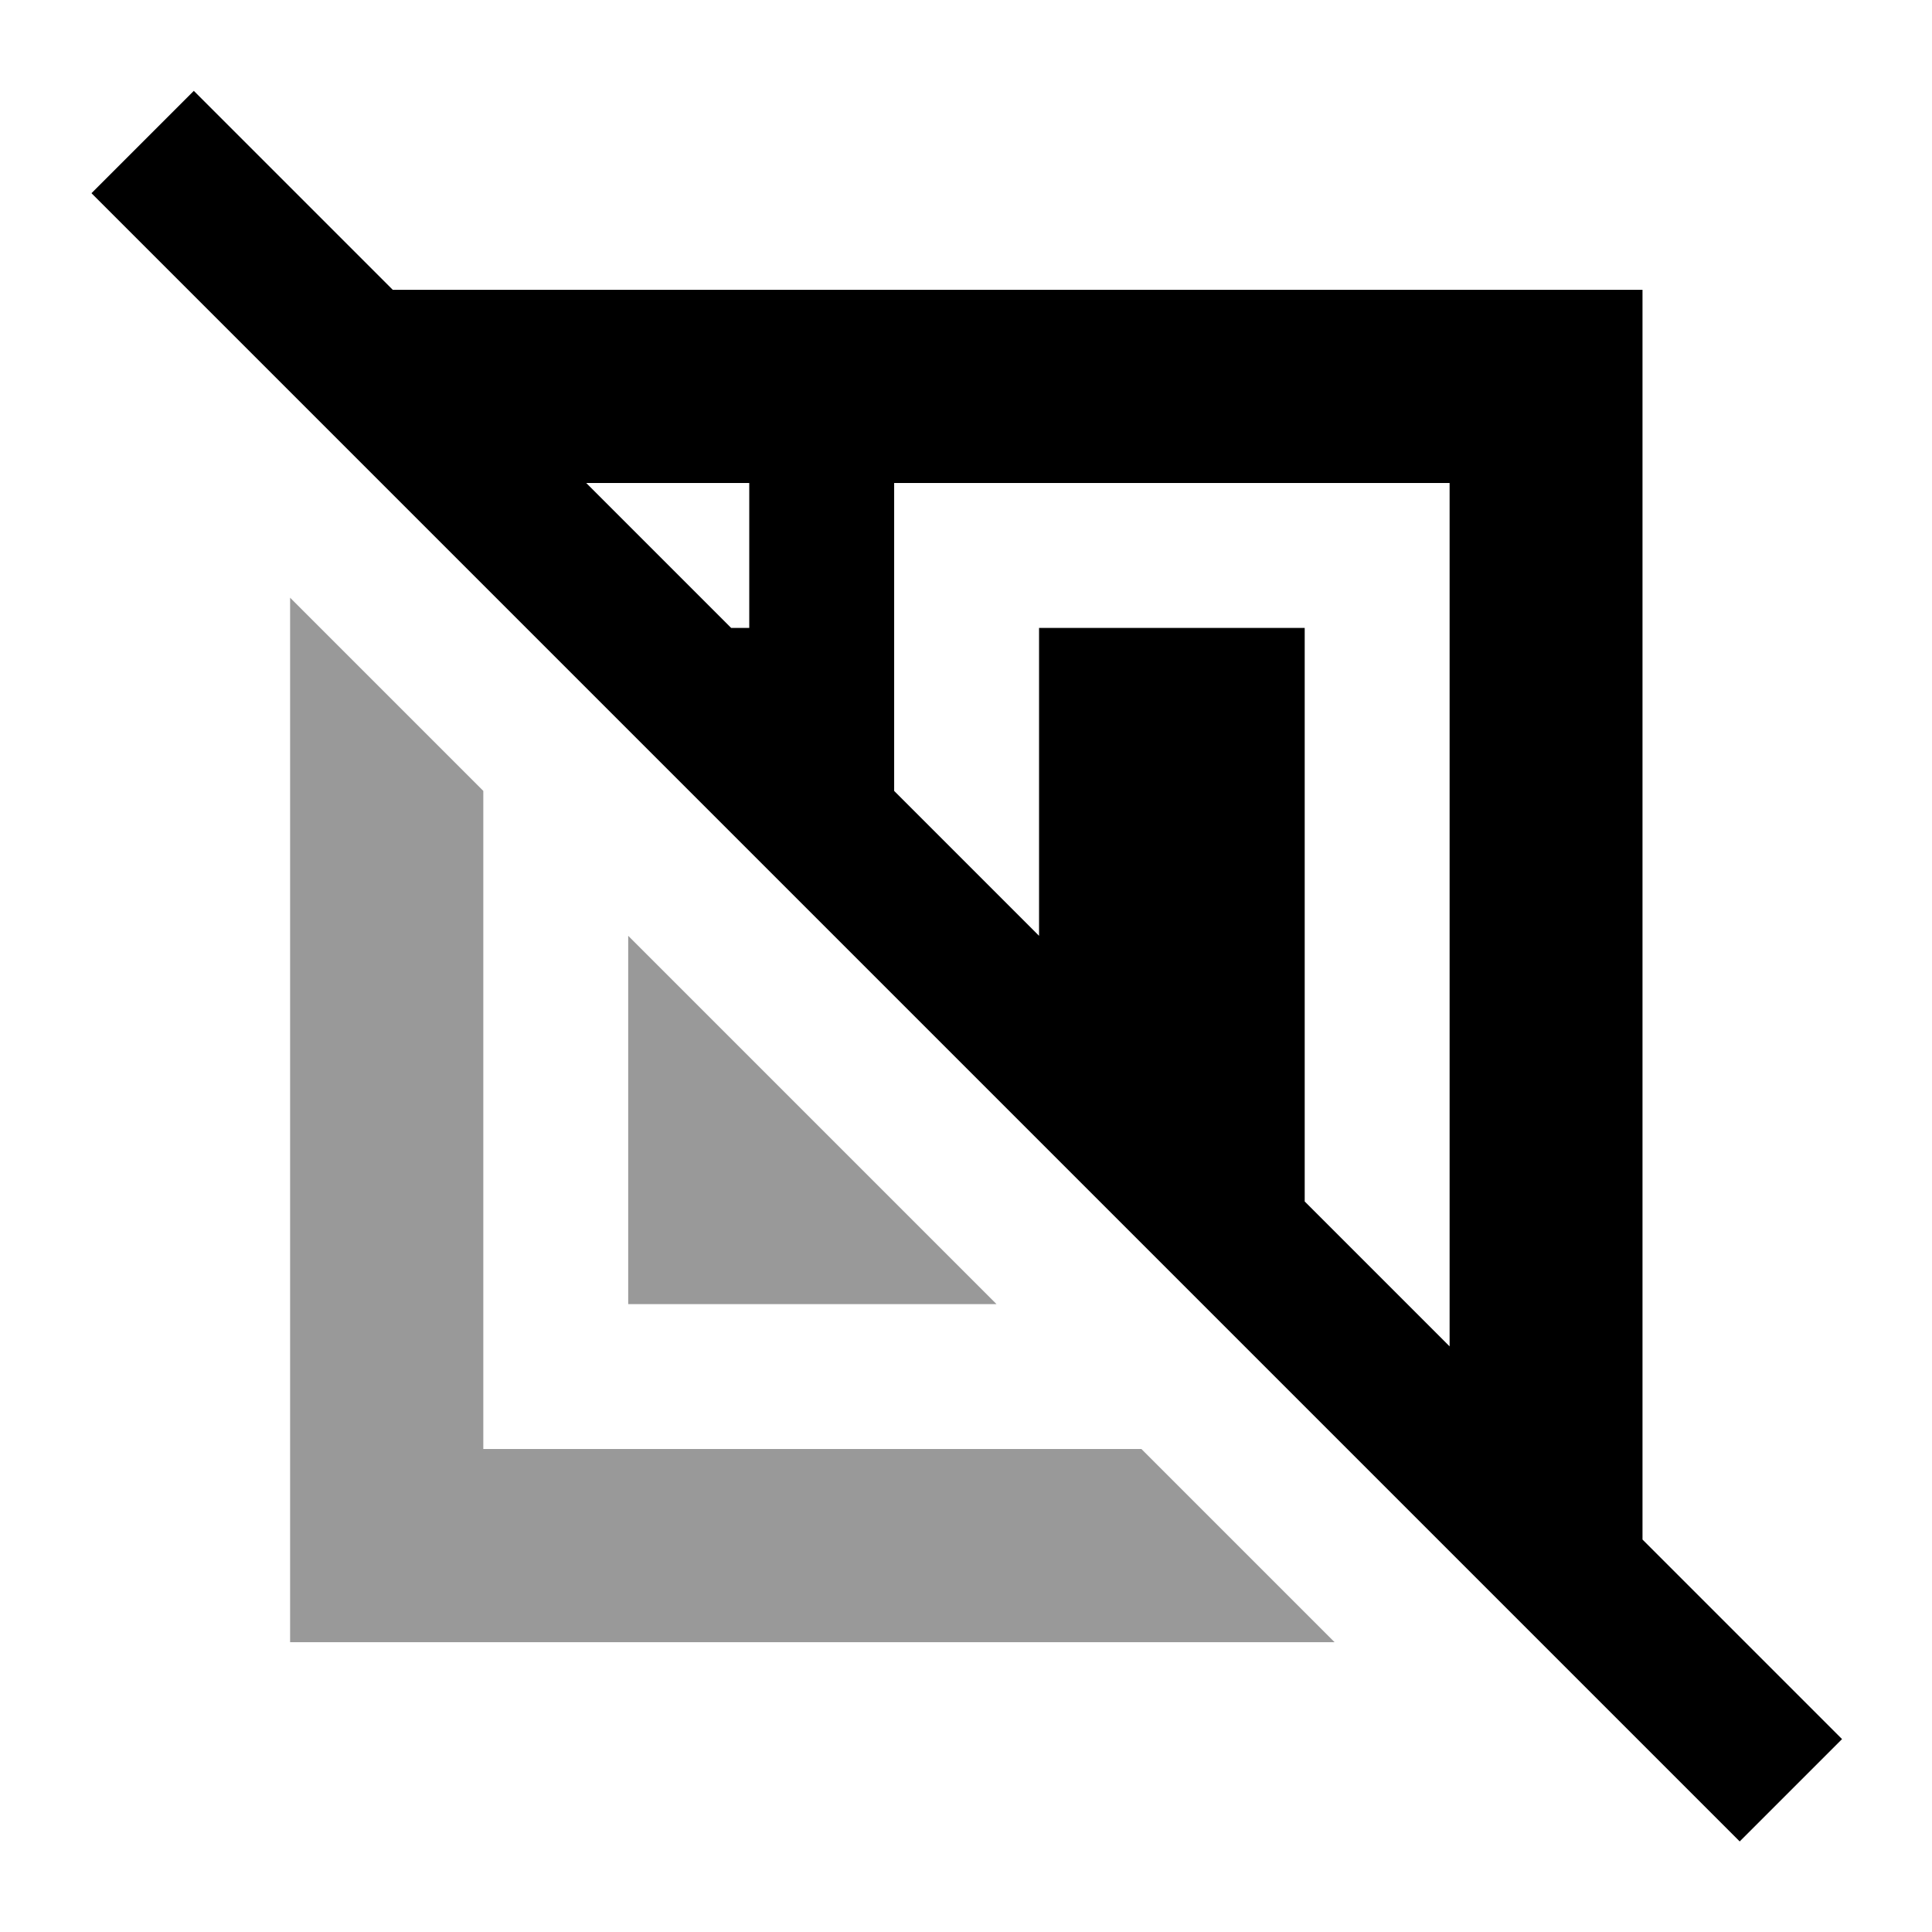 <svg xmlns="http://www.w3.org/2000/svg" viewBox="0 0 640 640"><!--! Font Awesome Pro 7.1.0 by @fontawesome - https://fontawesome.com License - https://fontawesome.com/license (Commercial License) Copyright 2025 Fonticons, Inc. --><path opacity=".4" fill="currentColor" d="M96.1 198L96.1 544L442.1 544L378.1 480L160.1 480L160.1 262L96.1 198zM208.1 310L208.1 432L330.1 432L208.1 310z"/><path fill="currentColor" d="M64.3 30.2C70.3 36.2 92.2 58.1 130.1 96L544.1 96L544.1 510C582.2 548.1 604.3 570.2 610.2 576.1L576.3 610L559.3 593L47.3 81L30.3 64L64.2 30.1zM242.2 208L248.2 208L248.2 160L194.2 160L242.2 208zM344.2 310L344.2 208L432.2 208L432.2 398L480.2 446L480.2 160L296.2 160L296.2 262L344.2 310z"/></svg>